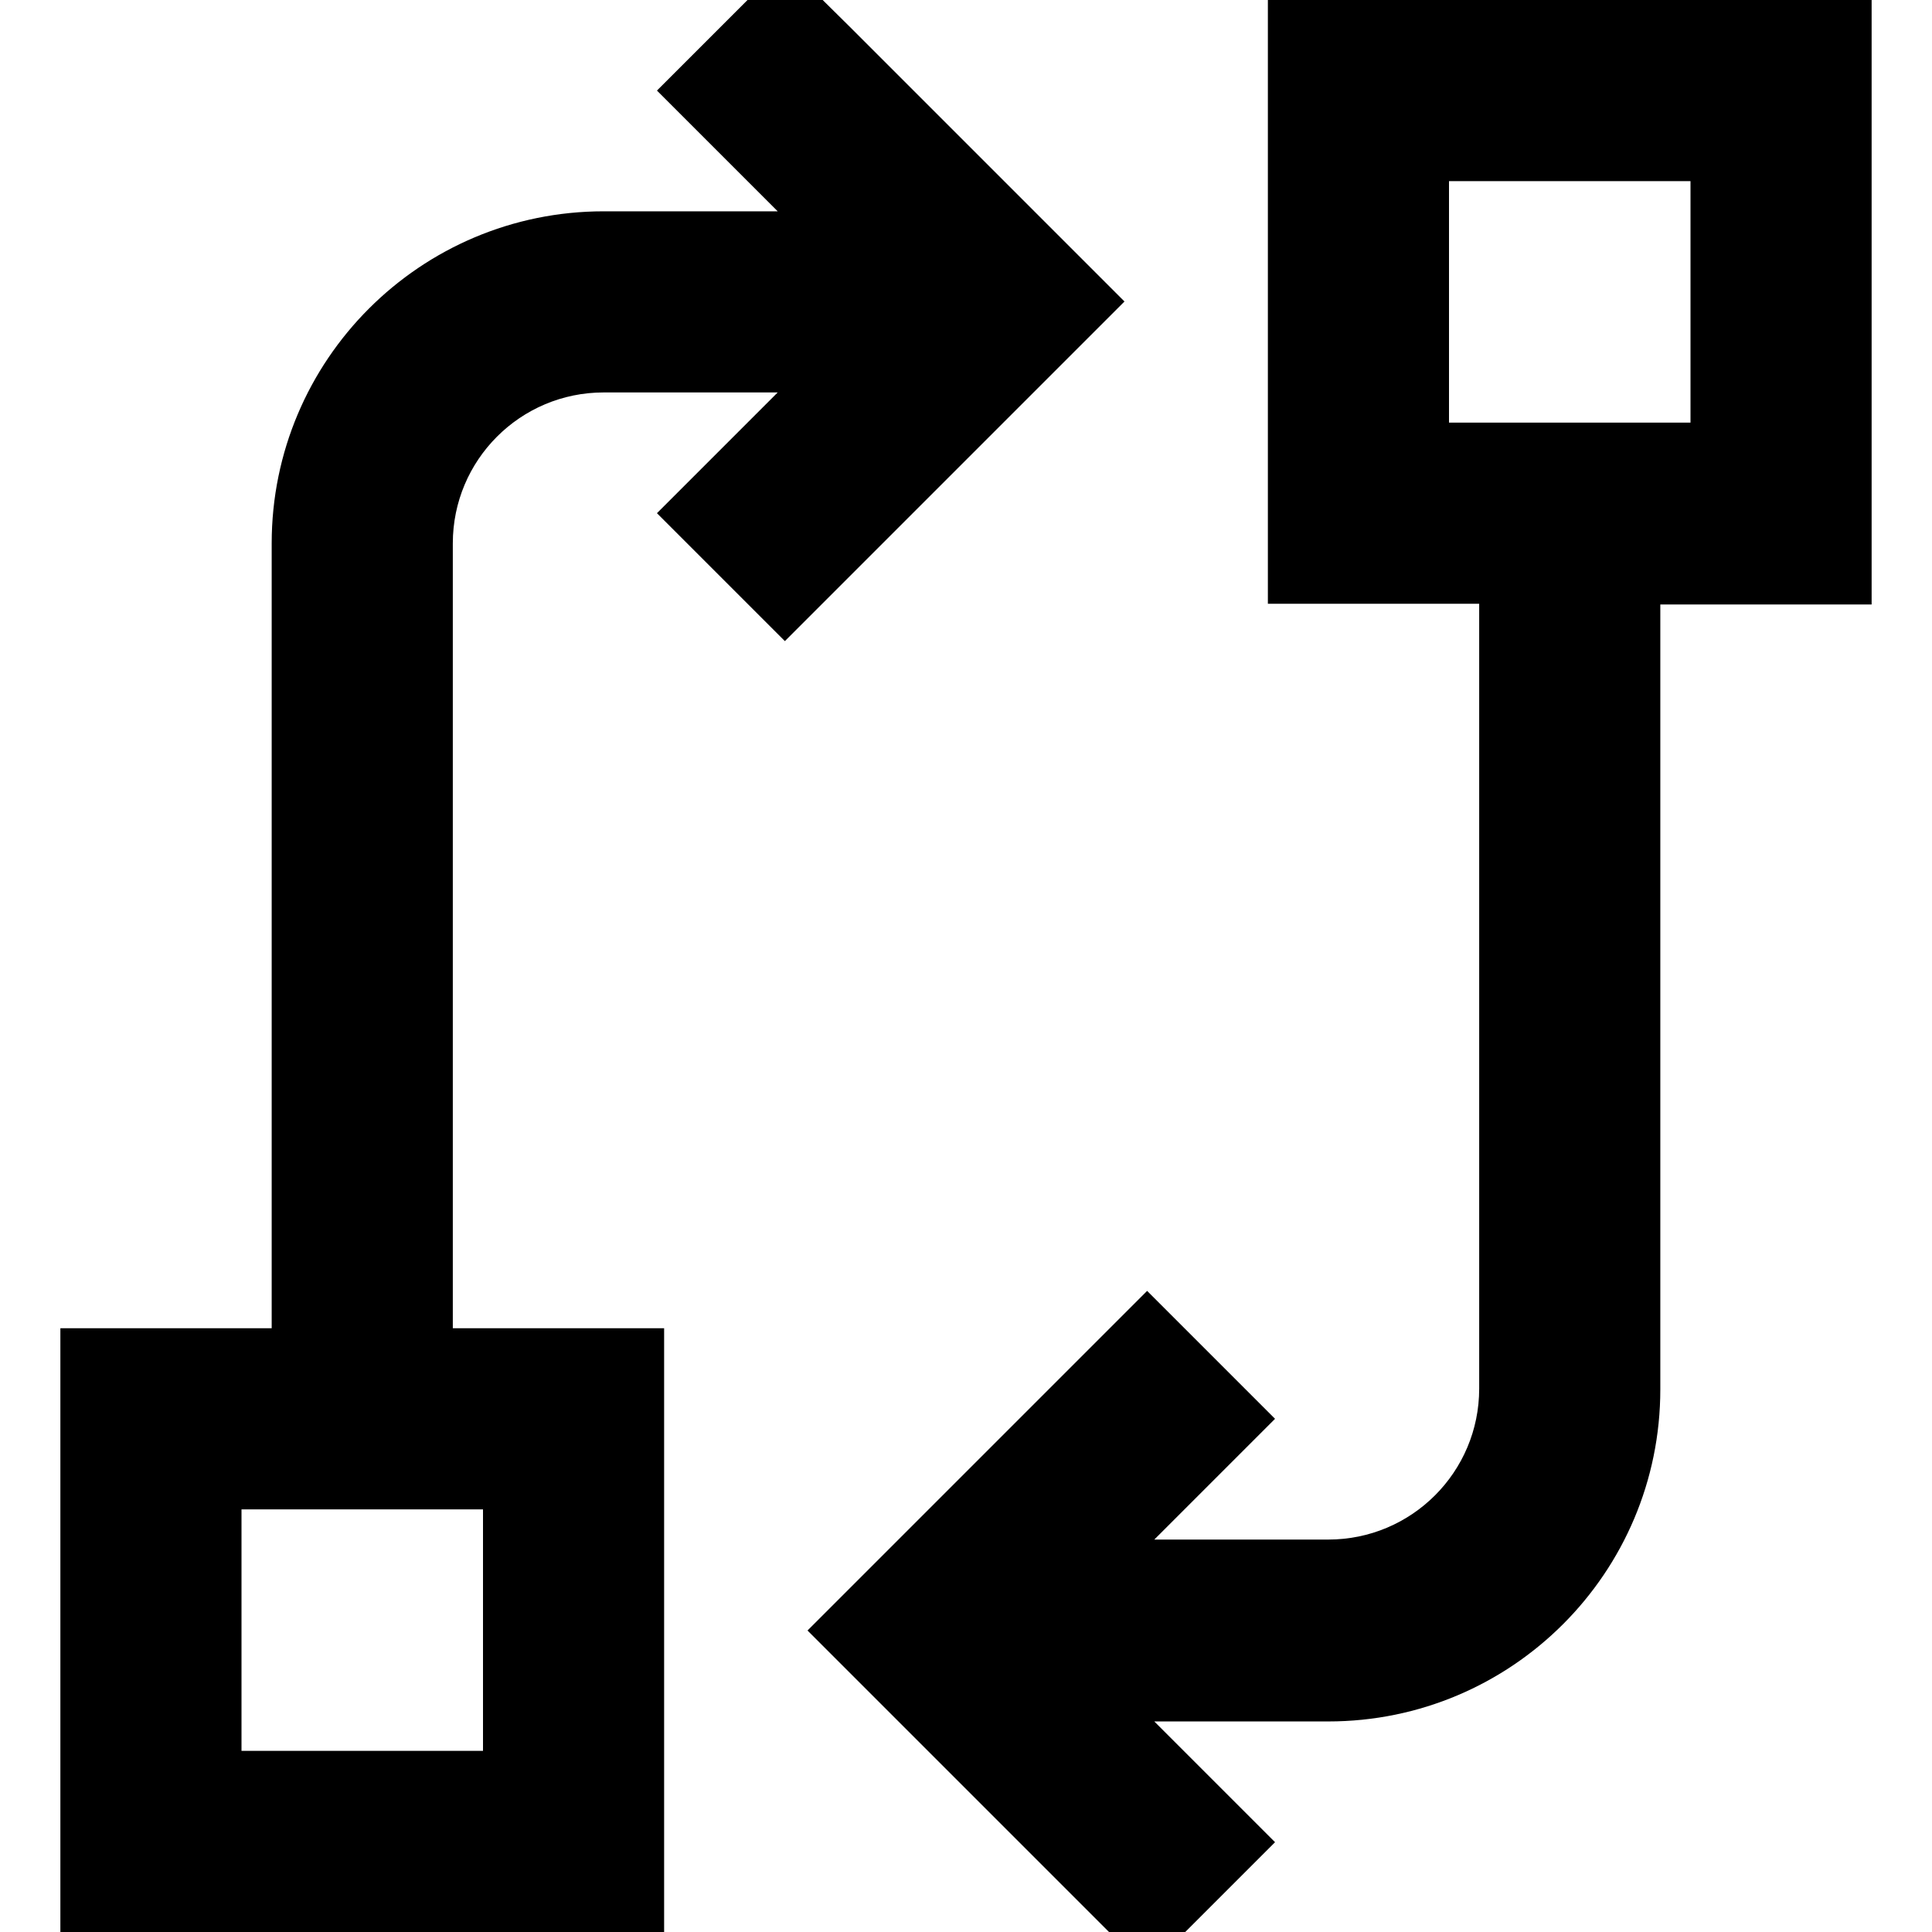 <svg xmlns="http://www.w3.org/2000/svg" viewBox="0 0 512 512"><!--! Font Awesome Pro 7.0.0 by @fontawesome - https://fontawesome.com License - https://fontawesome.com/license (Commercial License) Copyright 2025 Fonticons, Inc. --><path fill="currentColor" d="M174.1 24l32 32-46.1 0c-48.6 0-88 39.4-88 88l0 208-56 0 0 160 160 0 0-160-56 0 0-208c0-22.1 17.9-40 40-40l46.1 0c-9.7 9.7-20.4 20.4-32 32L208 169.9c4.8-4.8 29.1-29.1 73-73l17-17c-4.8-4.8-29.1-29.1-73-73L208-9.9 174.1 24zM448 48l0 64-64 0 0-64 64 0zM496 0l-160 0 0 160 56 0 0 208c0 22.1-17.9 40-40 40l-46.1 0 32-32-33.9-33.9c-4.8 4.8-29.1 29.1-73 73l-17 17c4.8 4.8 29.1 29.1 73 73l17 17 33.9-33.9c-11.6-11.6-22.3-22.3-32-32l46.1 0c48.6 0 88-39.4 88-88l0-208 56 0 0-160zM128 400l0 64-64 0 0-64 64 0z"/></svg>
